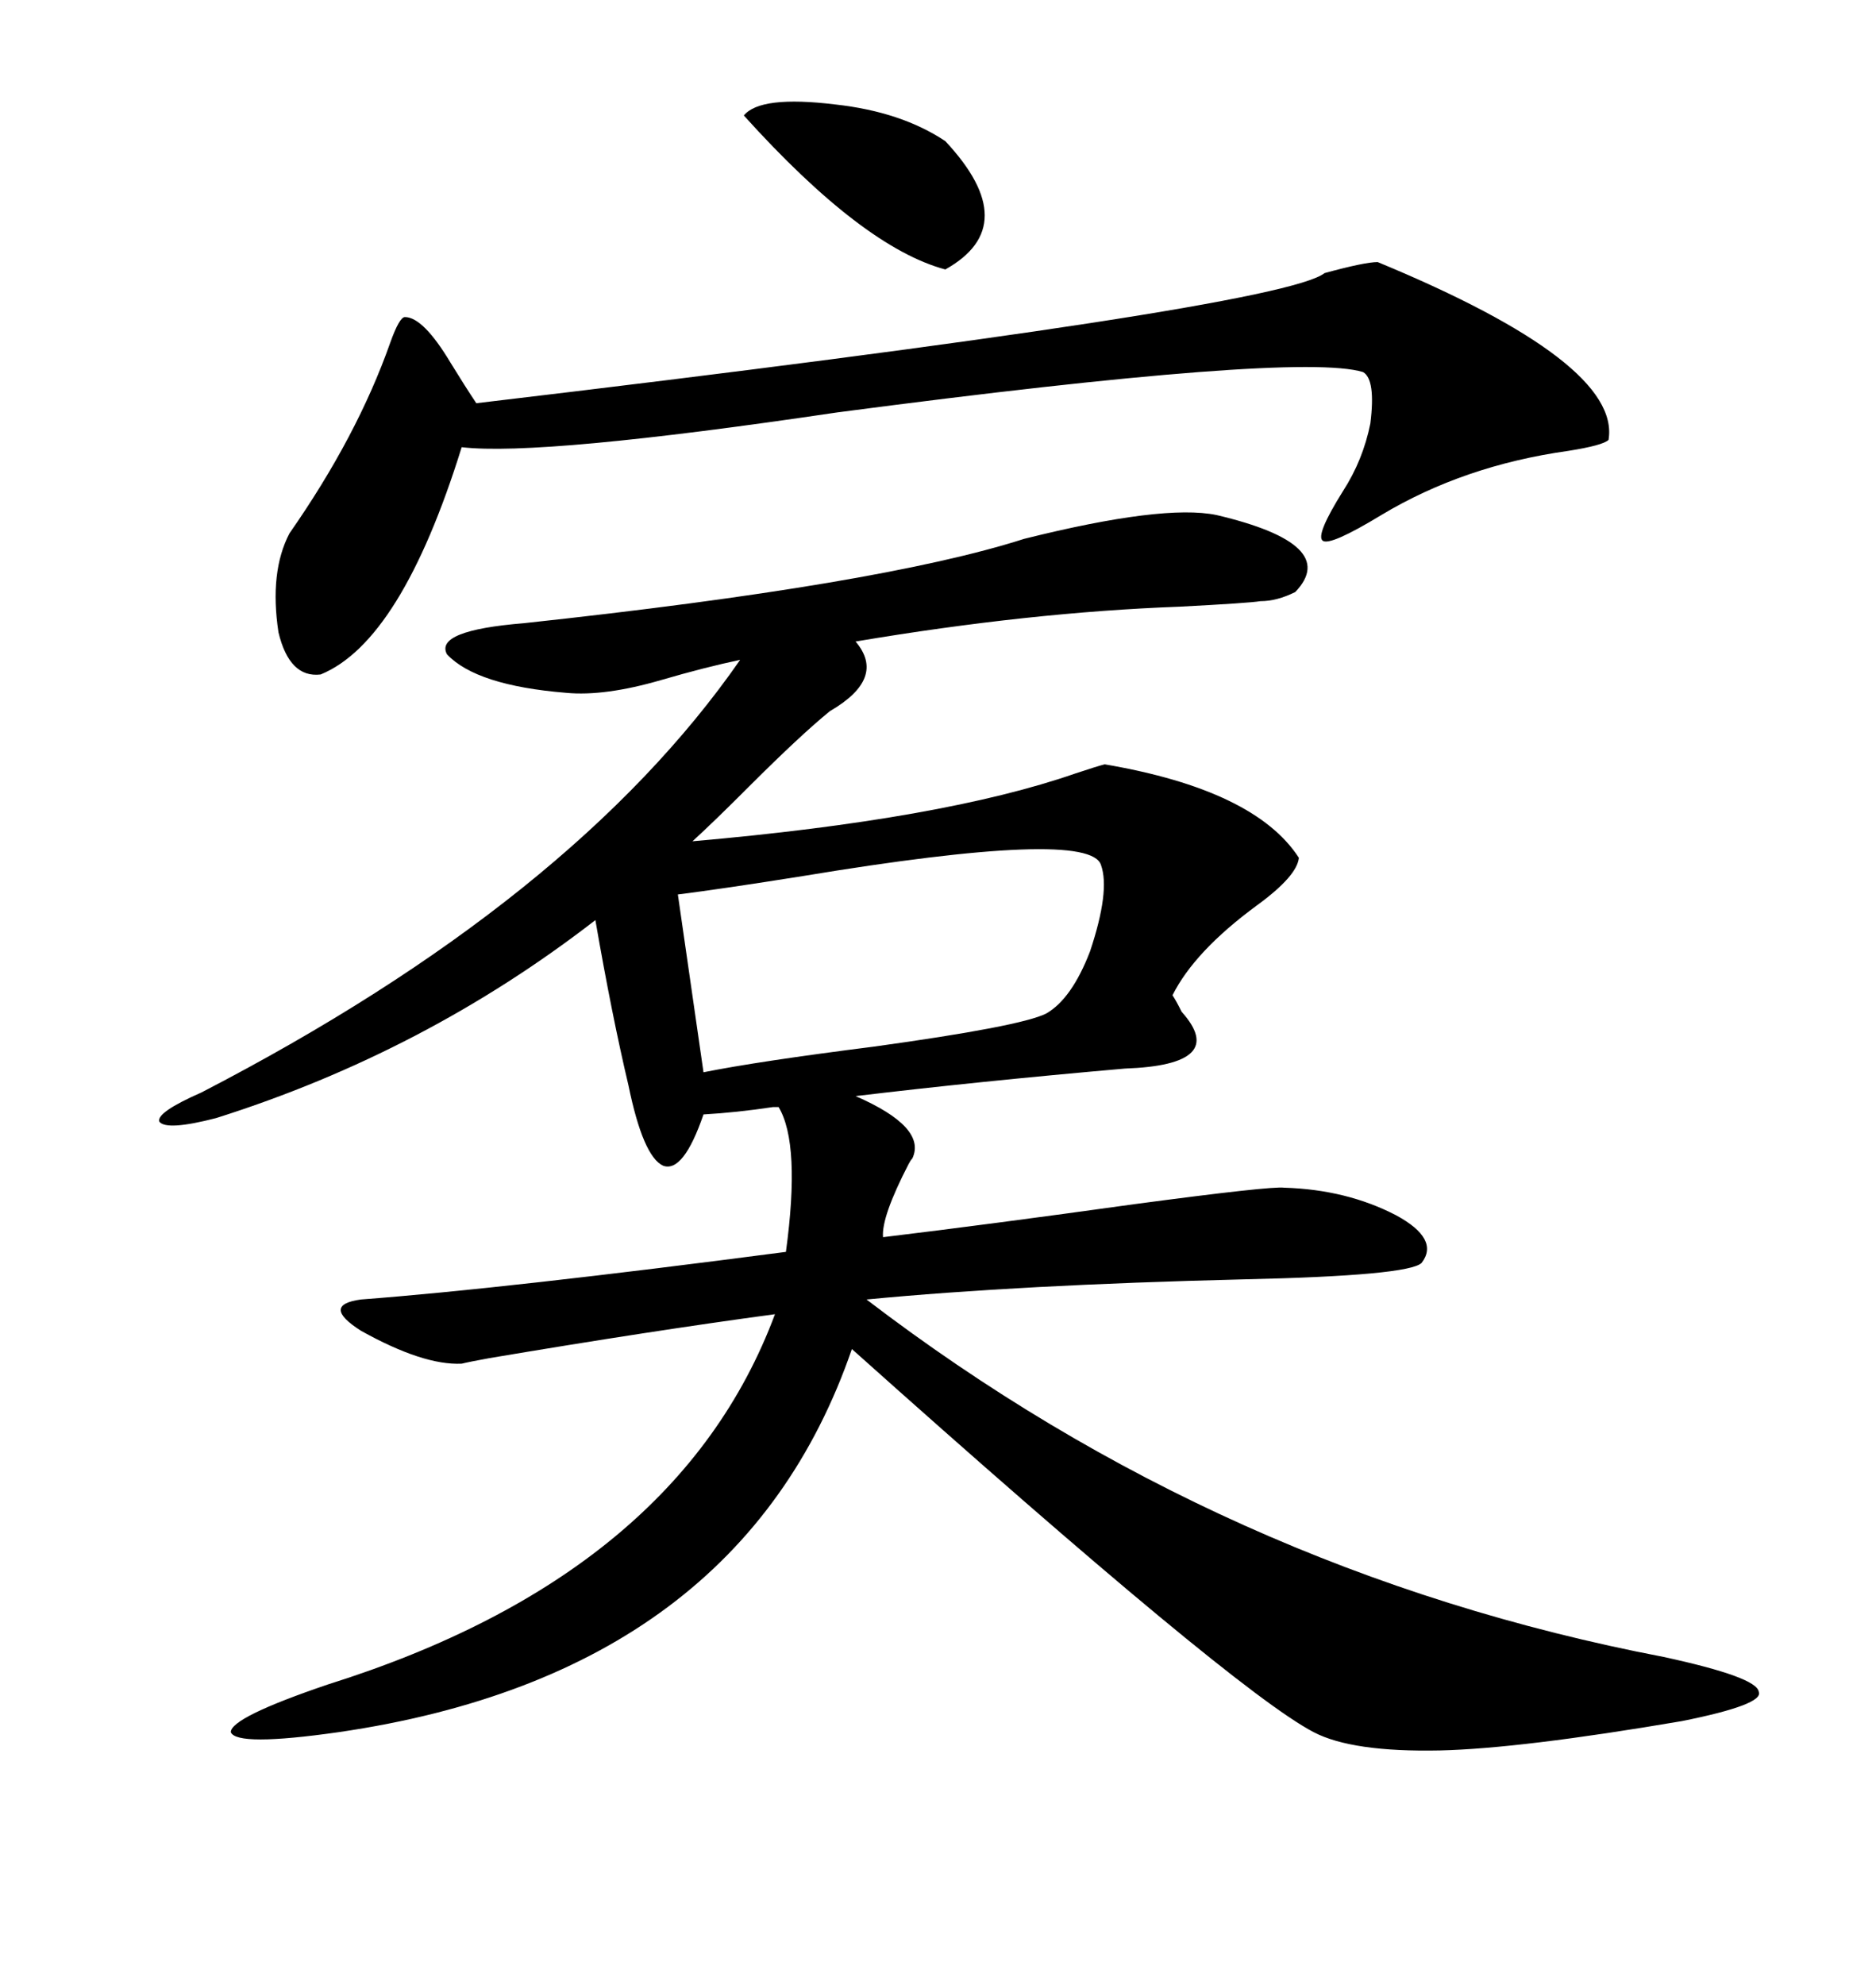 <svg xmlns="http://www.w3.org/2000/svg" xmlns:xlink="http://www.w3.org/1999/xlink" width="300" height="317.285"><path d="M194.53 82.32L194.53 82.32Q214.45 87.01 207.13 94.63L207.13 94.63Q204.20 96.09 201.56 96.09L201.56 96.09Q199.80 96.39 188.67 96.97L188.67 96.97Q164.65 97.85 136.82 102.54L136.82 102.54Q141.80 108.40 132.71 113.67L132.71 113.67Q128.03 117.48 119.82 125.68L119.82 125.68Q114.26 131.25 110.74 134.47L110.74 134.47Q150.88 130.96 171.97 123.63L171.97 123.63Q175.49 122.46 176.66 122.17L176.66 122.17Q200.68 126.27 207.71 137.11L207.71 137.11Q207.42 140.04 200.98 144.73L200.98 144.73Q191.02 152.05 187.50 159.08L187.50 159.08Q188.09 159.96 188.96 161.72L188.96 161.72Q196.58 170.21 179.88 170.80L179.88 170.80Q156.45 172.85 136.82 175.20L136.82 175.20Q148.24 180.18 145.90 185.16L145.90 185.16Q145.61 185.45 145.31 186.04L145.31 186.04Q140.92 194.53 141.21 197.75L141.21 197.75Q158.20 195.70 181.35 192.48L181.35 192.48Q203.32 189.55 205.37 189.84L205.37 189.84Q215.33 190.14 223.24 194.24L223.24 194.24Q230.27 198.05 227.34 201.86L227.34 201.86Q225.29 203.91 198.93 204.49L198.93 204.49Q162.89 205.37 138.57 207.71L138.57 207.71Q195.70 251.37 266.02 264.84L266.02 264.84Q280.96 268.07 281.25 270.41L281.25 270.41Q282.13 272.46 268.95 275.10L268.95 275.10Q243.16 279.49 230.27 279.79L230.27 279.79Q216.21 280.08 210.06 276.86L210.06 276.86Q197.17 270.12 136.23 215.63L136.23 215.63Q118.36 267.48 54.20 276.86L54.20 276.86Q37.79 279.20 36.91 276.86L36.91 276.86Q36.91 274.51 52.44 269.24L52.44 269.24Q108.40 251.66 123.93 210.06L123.93 210.06Q104.30 212.70 78.22 217.09L78.22 217.09Q75 217.68 73.83 217.97L73.83 217.97Q67.68 218.26 57.71 212.70L57.71 212.70Q51.27 208.59 57.71 207.71L57.71 207.71Q80.86 205.96 125.68 200.10L125.68 200.10Q128.03 182.81 124.51 176.95L124.51 176.95Q124.22 176.95 123.63 176.95L123.63 176.95Q117.77 177.83 112.50 178.13L112.50 178.13Q109.28 187.50 106.05 186.33L106.05 186.33Q102.83 184.86 100.49 173.44L100.49 173.44Q97.85 162.30 95.21 147.07L95.21 147.07Q67.97 168.16 34.57 178.71L34.57 178.71Q26.66 180.76 25.49 179.30L25.49 179.30Q24.90 177.83 32.23 174.61L32.23 174.61Q91.70 143.85 118.36 105.47L118.36 105.47Q112.79 106.64 105.76 108.69L105.76 108.69Q96.68 111.33 90.53 110.74L90.53 110.74Q76.17 109.57 71.48 104.59L71.48 104.59Q69.43 100.78 83.79 99.61L83.79 99.61Q140.92 93.46 163.77 86.13L163.77 86.13Q186.04 80.57 194.53 82.32ZM220.31 41.89L220.31 41.89Q259.28 58.01 257.23 70.31L257.23 70.31Q256.35 71.19 250.78 72.07L250.78 72.07Q234.08 74.41 220.90 82.32L220.90 82.32Q212.70 87.30 211.52 86.43L211.52 86.43Q210.35 85.55 214.75 78.52L214.75 78.52Q217.97 73.54 219.14 67.68L219.14 67.68Q220.02 60.64 217.97 59.47L217.97 59.47Q207.42 56.25 133.89 65.92L133.89 65.92Q86.43 72.95 73.83 71.48L73.83 71.48Q64.16 102.54 51.27 107.81L51.27 107.81Q46.29 108.40 44.53 101.07L44.53 101.07Q43.07 91.41 46.29 85.25L46.29 85.25Q57.13 69.73 62.40 54.79L62.40 54.79Q63.87 50.68 64.75 50.68L64.75 50.68Q67.68 50.68 72.07 58.01L72.07 58.01Q74.41 61.82 76.17 64.45L76.17 64.45Q204.79 49.22 211.82 43.65L211.82 43.65Q218.26 41.89 220.31 41.89ZM108.40 142.97L108.40 142.97L112.50 171.39Q121.29 169.63 139.75 167.29L139.75 167.29Q163.18 164.06 167.29 162.01L167.29 162.01Q171.39 159.67 174.32 152.05L174.32 152.05Q177.54 142.38 176.07 138.28L176.07 138.28Q174.32 132.42 128.32 140.04L128.32 140.04Q115.43 142.09 108.40 142.97ZM118.95 18.46L118.95 18.46Q121.58 15.23 133.59 16.70L133.59 16.70Q144.14 17.87 151.17 22.56L151.17 22.56Q163.77 36.04 151.17 43.07L151.17 43.07Q137.99 39.55 118.95 18.46Z"/></svg>